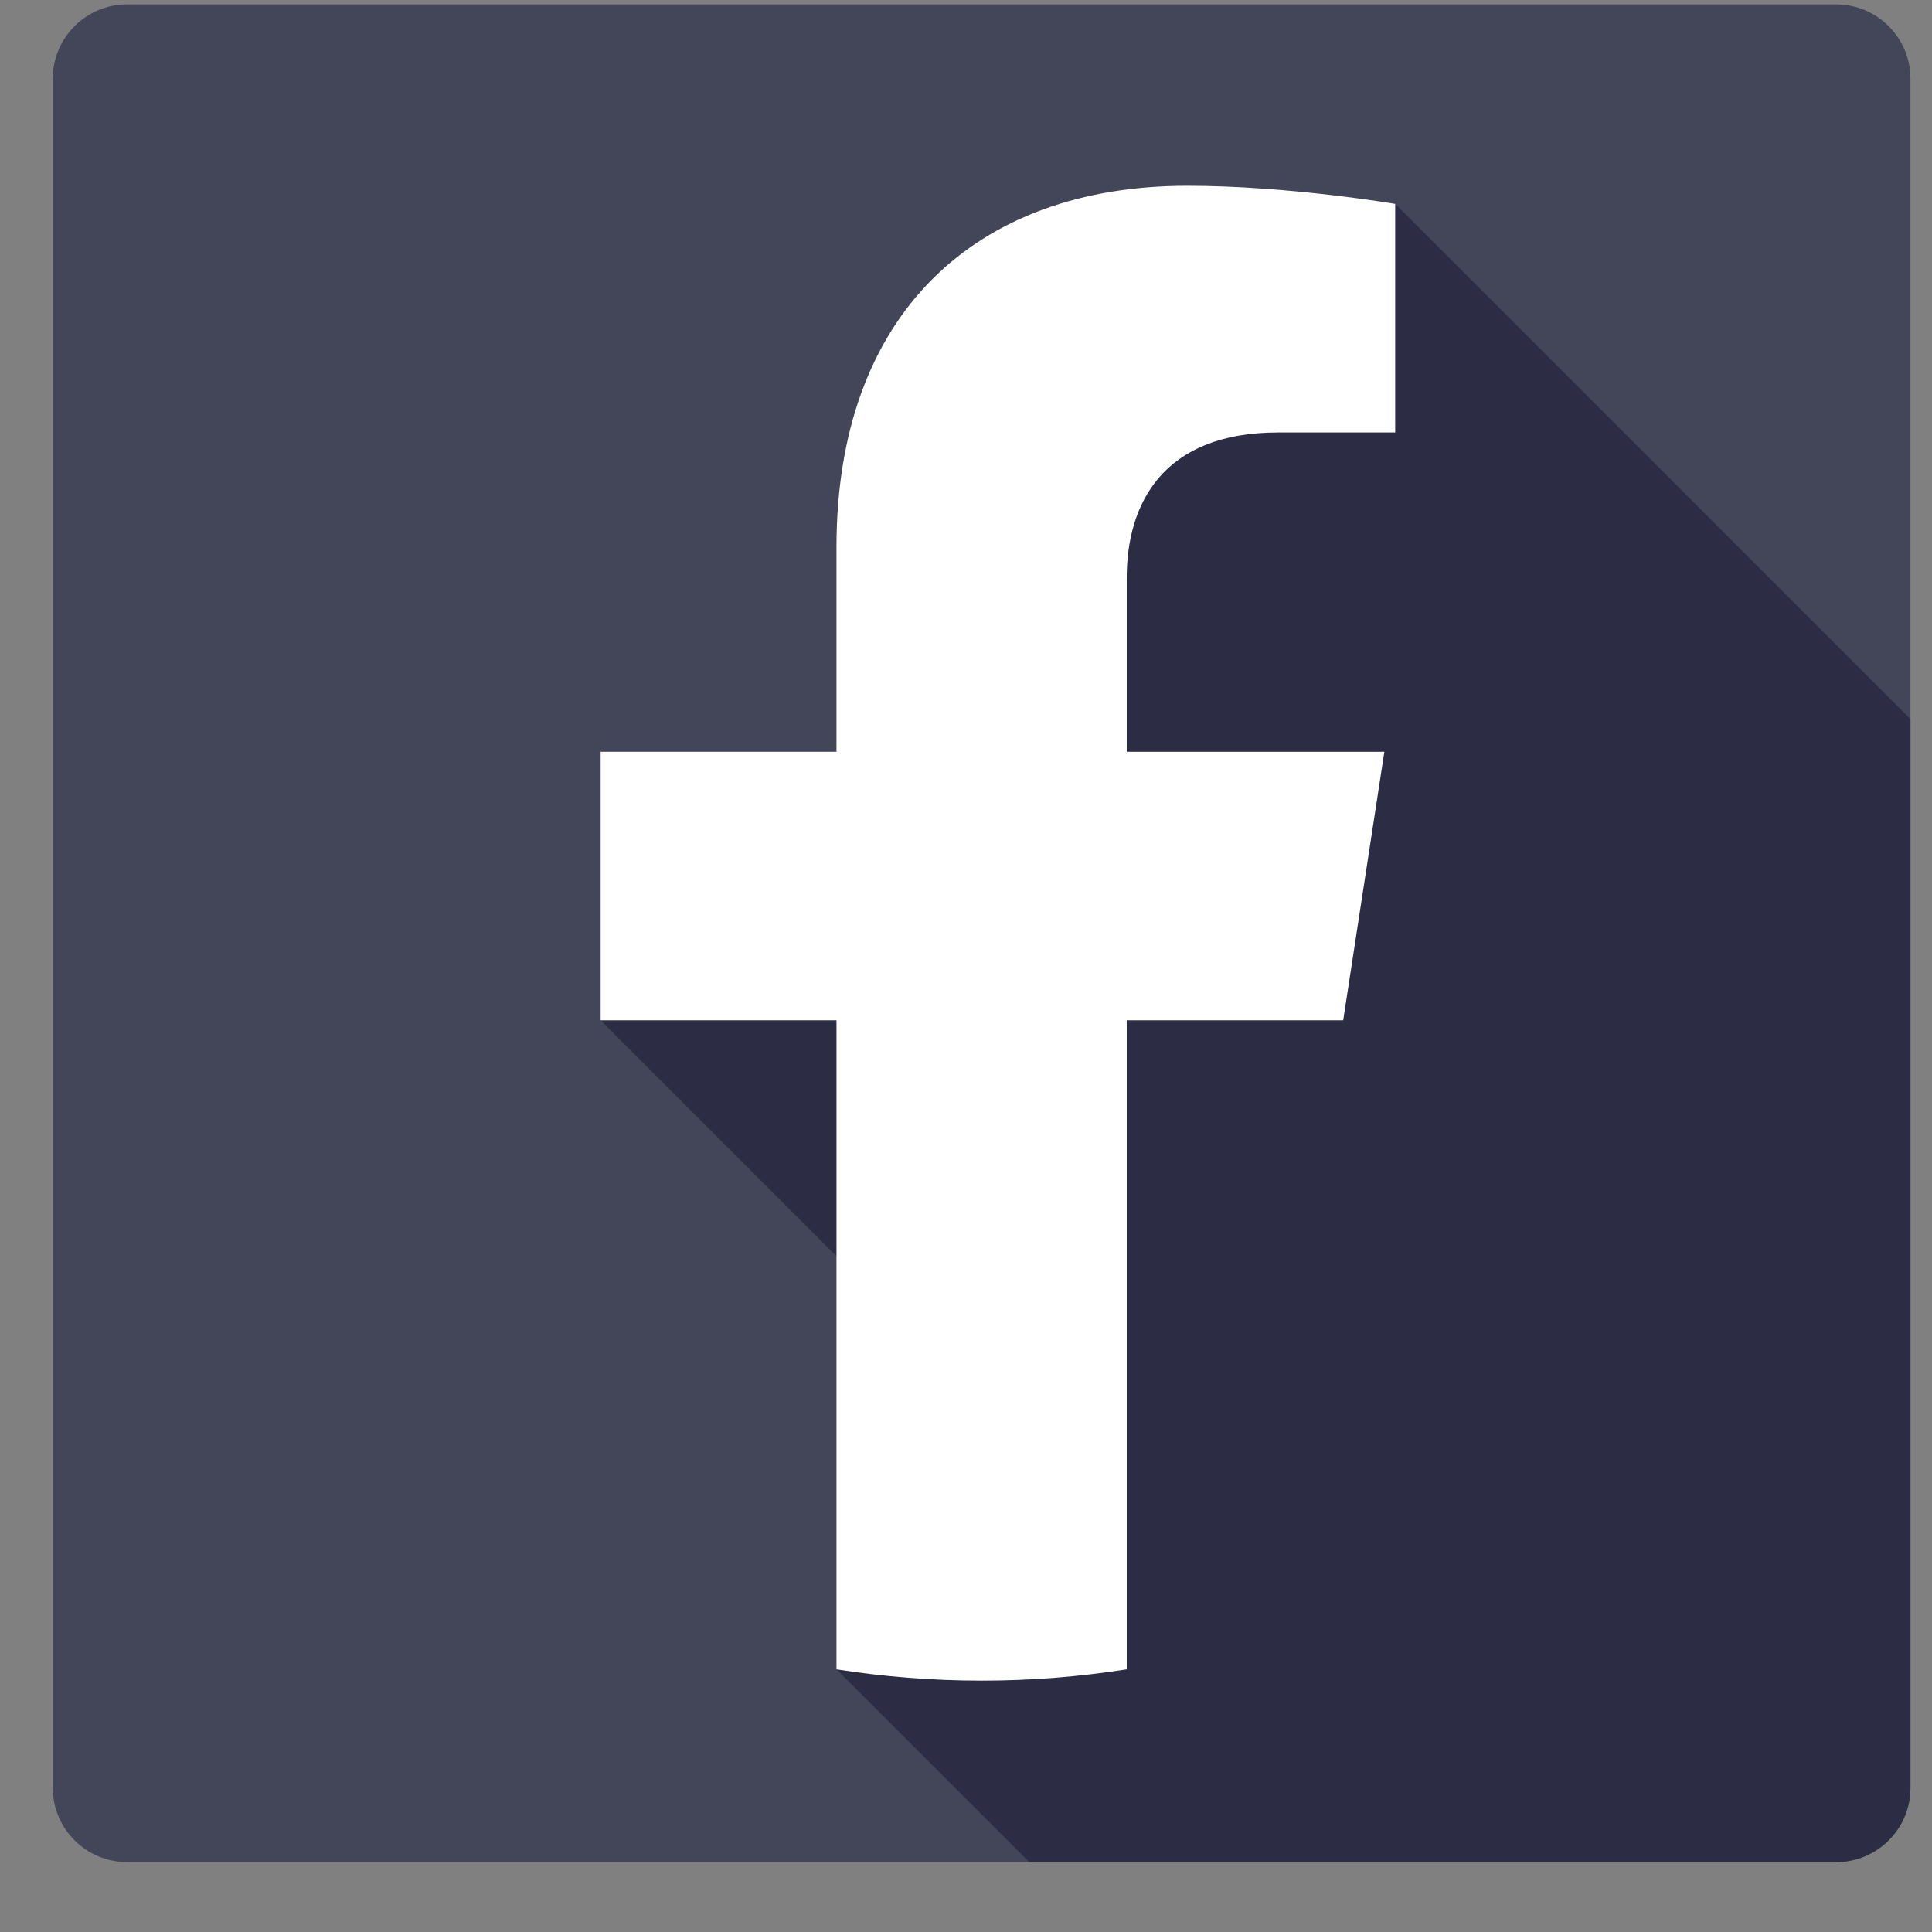 <?xml version="1.0" encoding="UTF-8" standalone="no"?>
<!DOCTYPE svg PUBLIC "-//W3C//DTD SVG 1.1//EN" "http://www.w3.org/Graphics/SVG/1.1/DTD/svg11.dtd">
<svg width="100%" height="100%" viewBox="0 0 26 26" version="1.1" xmlns="http://www.w3.org/2000/svg" xmlns:xlink="http://www.w3.org/1999/xlink" xml:space="preserve" xmlns:serif="http://www.serif.com/" style="fill-rule:evenodd;clip-rule:evenodd;stroke-linejoin:round;stroke-miterlimit:2;">
    <rect x="0" y="0" width="26" height="26" fill="#808080" stroke="none"/>
    <g transform="matrix(1,0,0,1,-951,-232)">
        <g transform="matrix(1,0,0,1,895.945,260.404)">
            <path d="M80.765,-27.345C80.765,-27.897 80.317,-28.345 79.765,-28.345L56.765,-28.345C56.213,-28.345 55.765,-27.897 55.765,-27.345L55.765,-4.345C55.765,-3.793 56.213,-3.345 56.765,-3.345L79.765,-3.345C80.317,-3.345 80.765,-3.793 80.765,-4.345L80.765,-27.345Z" style="fill:rgb(67,69,89);"/>
            <path d="M80.765,-4.345L80.765,-18.726L73.831,-25.66L63.138,-14.673L66.745,-11.066L66.312,-5.939L68.905,-3.345L79.765,-3.345C80.317,-3.345 80.765,-3.793 80.765,-4.345Z" style="fill:rgb(44,45,69);fill-rule:nonzero;"/>
            <path d="M73.131,-14.673L73.685,-18.287L70.218,-18.287L70.218,-20.631C70.218,-21.62 70.702,-22.584 72.255,-22.584L73.831,-22.584L73.831,-25.66C73.831,-25.66 72.401,-25.904 71.033,-25.904C68.178,-25.904 66.312,-24.173 66.312,-21.041L66.312,-18.287L63.138,-18.287L63.138,-14.673L66.312,-14.673L66.312,-5.939C66.948,-5.839 67.601,-5.787 68.265,-5.787C68.929,-5.787 69.582,-5.839 70.218,-5.939L70.218,-14.673L73.131,-14.673Z" style="fill:white;fill-rule:nonzero;"/>
        </g>
    </g>
</svg>

